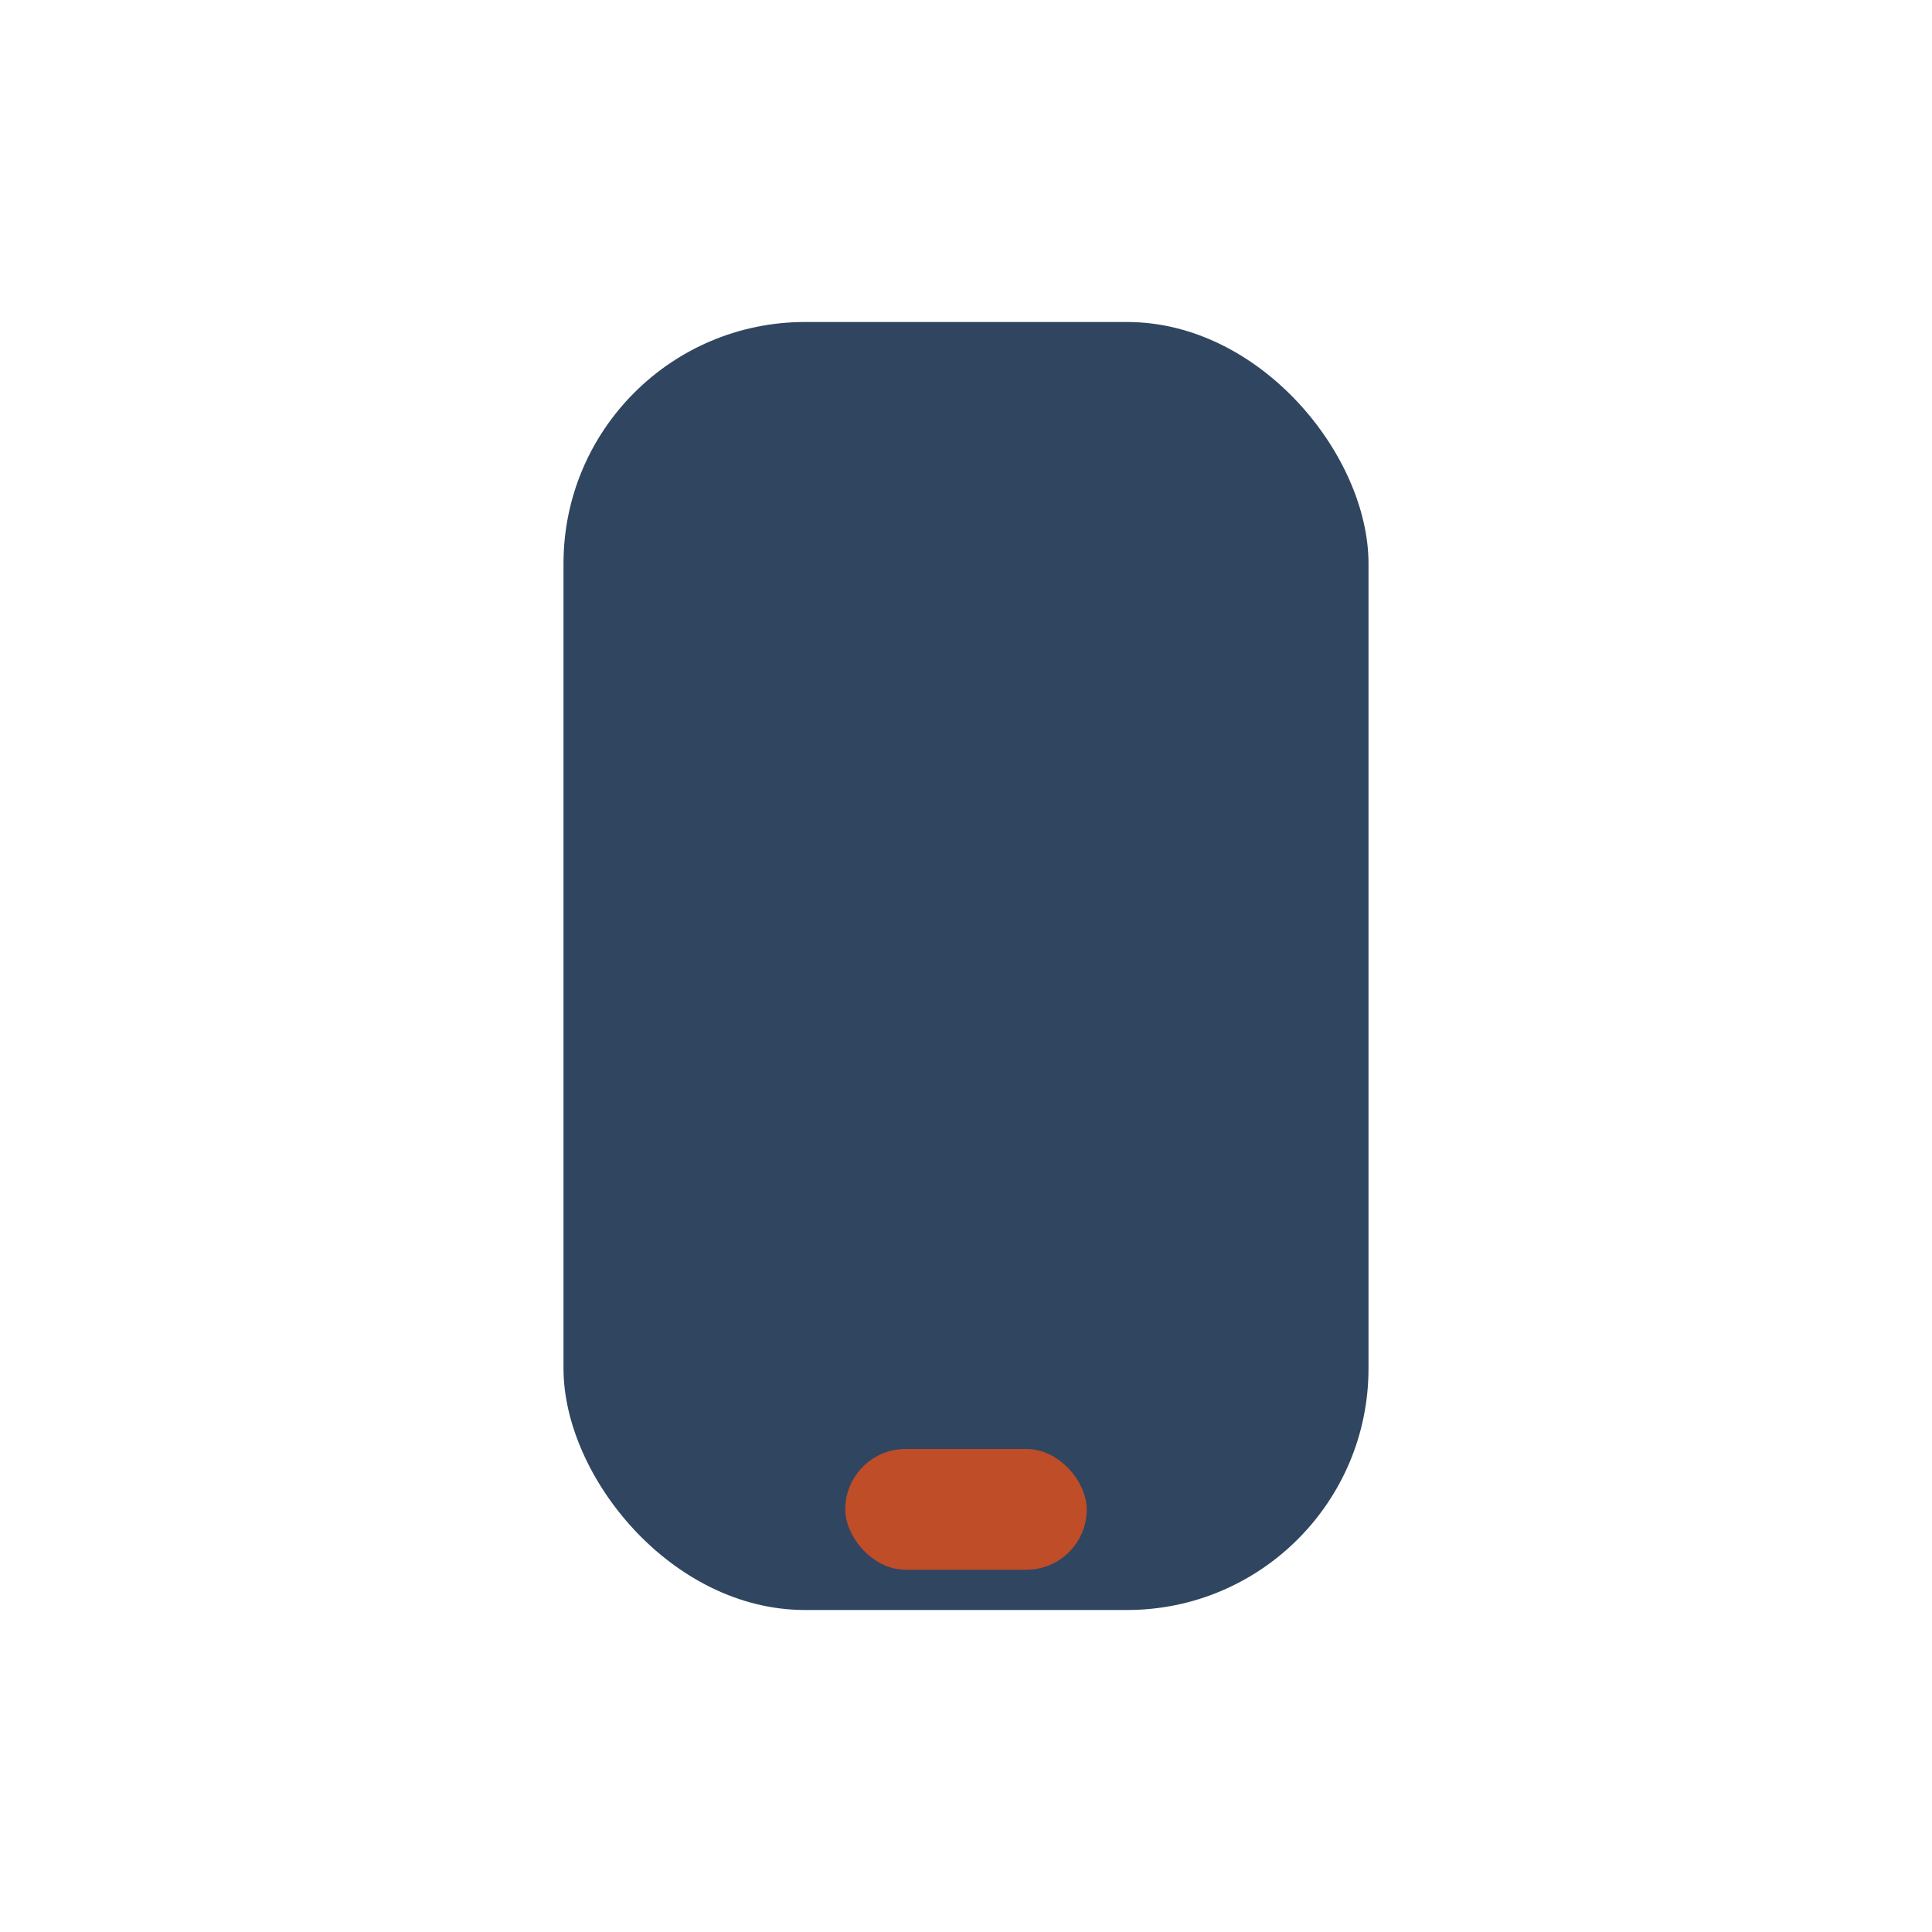 <?xml version="1.0" encoding="UTF-8"?>
<svg xmlns="http://www.w3.org/2000/svg" width="24" height="24" viewBox="0 0 24 24"><rect x="7" y="4" width="10" height="16" rx="3" fill="#304560"/><rect x="10.5" y="18" width="3" height="1.5" rx=".75" fill="#BF4D28"/></svg>